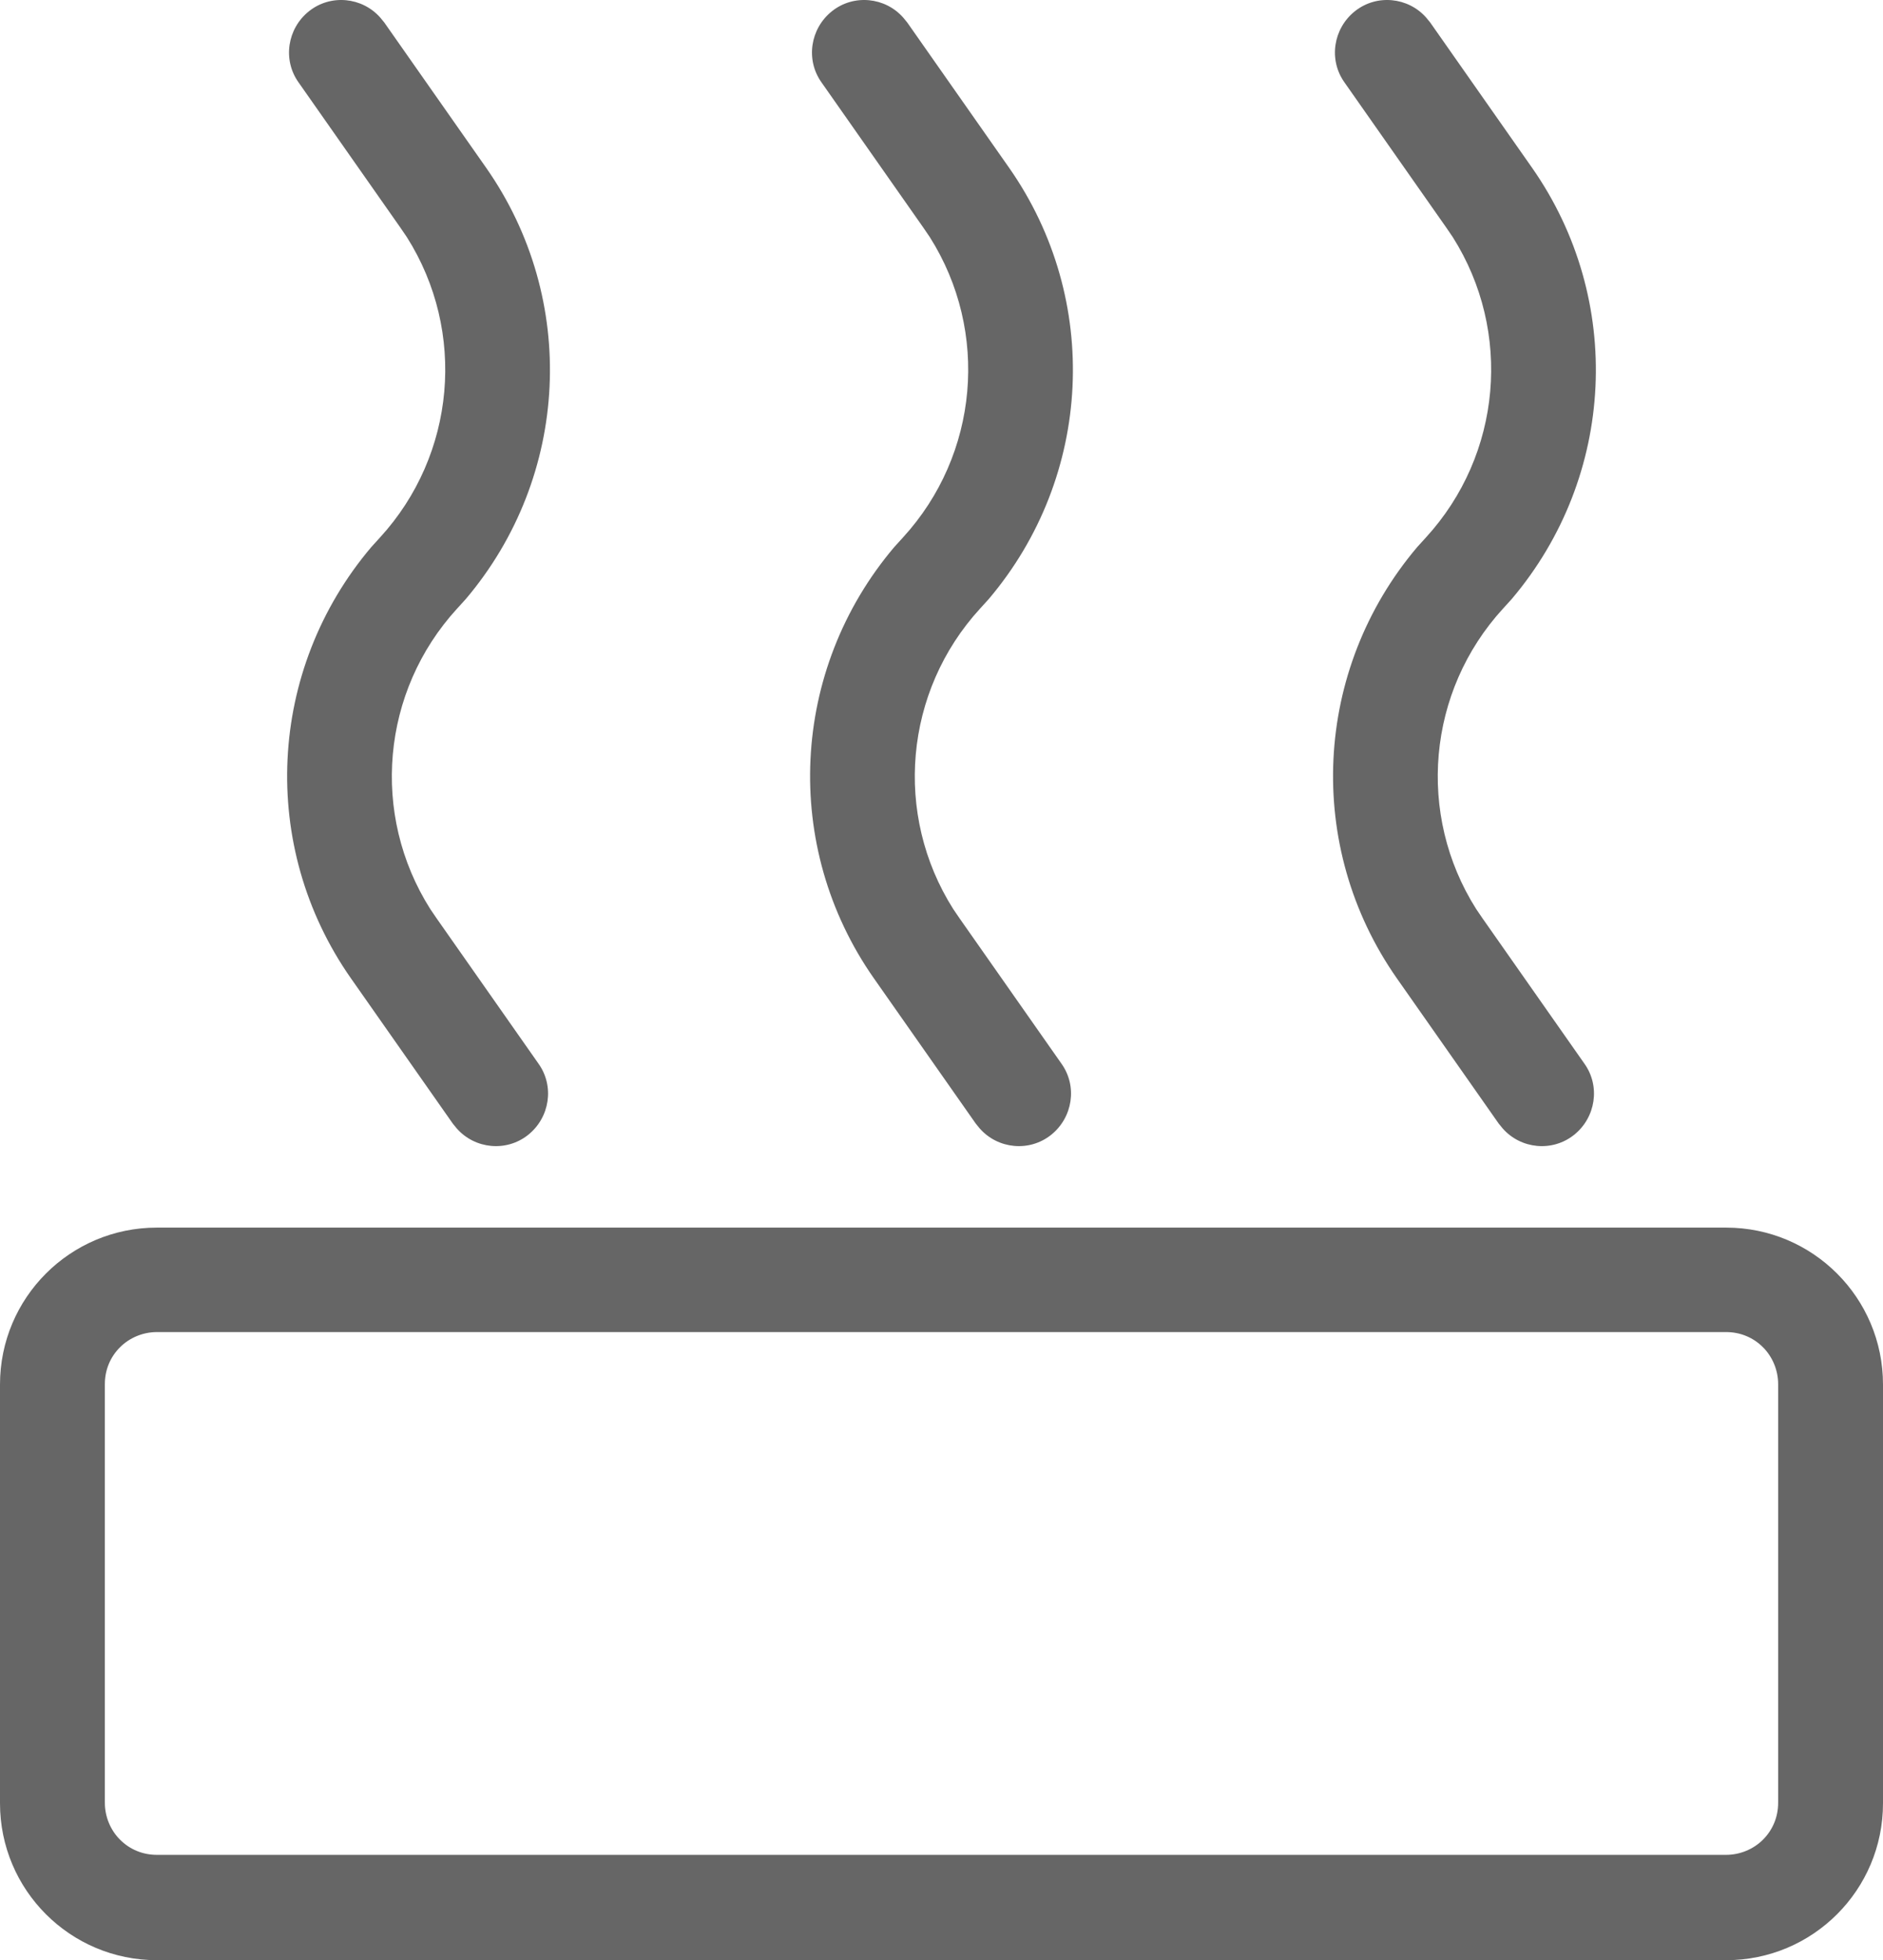 <?xml version="1.0" encoding="UTF-8"?>
<svg id="_图层_2" data-name="图层 2" xmlns="http://www.w3.org/2000/svg" viewBox="0 0 43.46 45.22">
  <defs>
    <style>
      .cls-1 {
        fill: #666;
      }
    </style>
  </defs>
  <g id="_图层_1-2" data-name="图层 1">
    <path class="cls-1" d="M39.84,28.32c2,0,3.62,1.62,3.62,3.62v9.66c0,2-1.62,3.62-3.62,3.62H3.62c-2,0-3.62-1.62-3.62-3.62v-9.66c0-2,1.62-3.62,3.62-3.62h36.22ZM39.84,30.73H3.62c-.32,0-.63.13-.85.35-.23.23-.35.53-.35.85v9.66c0,.32.13.63.35.85.23.23.53.35.85.35h36.22c.32,0,.63-.13.85-.35.23-.23.35-.53.35-.85v-9.66c0-.32-.13-.63-.35-.85-.23-.23-.53-.35-.85-.35h0ZM8.78.41l.09.11,2.35,3.35c2.13,3.04,1.93,7.12-.47,9.95l-.2.22c-1.75,1.91-2,4.75-.62,6.93l.15.22,2.35,3.35c.37.52.26,1.24-.24,1.64-.5.4-1.23.33-1.65-.15l-.09-.11-2.35-3.35c-2.13-3.04-1.93-7.12.47-9.95l.2-.22c1.75-1.91,2-4.75.62-6.93l-.15-.22-2.35-3.35c-.37-.52-.26-1.24.24-1.64.5-.4,1.23-.33,1.65.15h0ZM20.85.41l.09.11,2.35,3.35c2.13,3.04,1.93,7.12-.47,9.95l-.2.22c-1.75,1.91-2,4.75-.62,6.93l.15.22,2.35,3.35c.37.52.26,1.24-.24,1.64-.5.4-1.23.33-1.65-.15l-.09-.11-2.35-3.35c-2.13-3.04-1.93-7.12.47-9.95l.2-.22c1.75-1.91,2-4.75.62-6.93l-.15-.22-2.35-3.35c-.37-.52-.26-1.24.24-1.64.5-.4,1.23-.33,1.65.15h0ZM32.92.41l.09.11,2.35,3.35c2.13,3.04,1.93,7.12-.47,9.95l-.2.22c-1.75,1.91-2,4.75-.62,6.93l.15.22,2.35,3.35c.37.52.26,1.24-.24,1.64-.5.4-1.23.33-1.65-.15l-.09-.11-2.35-3.35c-2.13-3.04-1.93-7.12.47-9.95l.2-.22c1.75-1.91,2-4.75.62-6.93l-.15-.22-2.35-3.35c-.37-.52-.26-1.24.24-1.64.5-.4,1.23-.33,1.65.15h0Z"/>
  </g>
</svg>